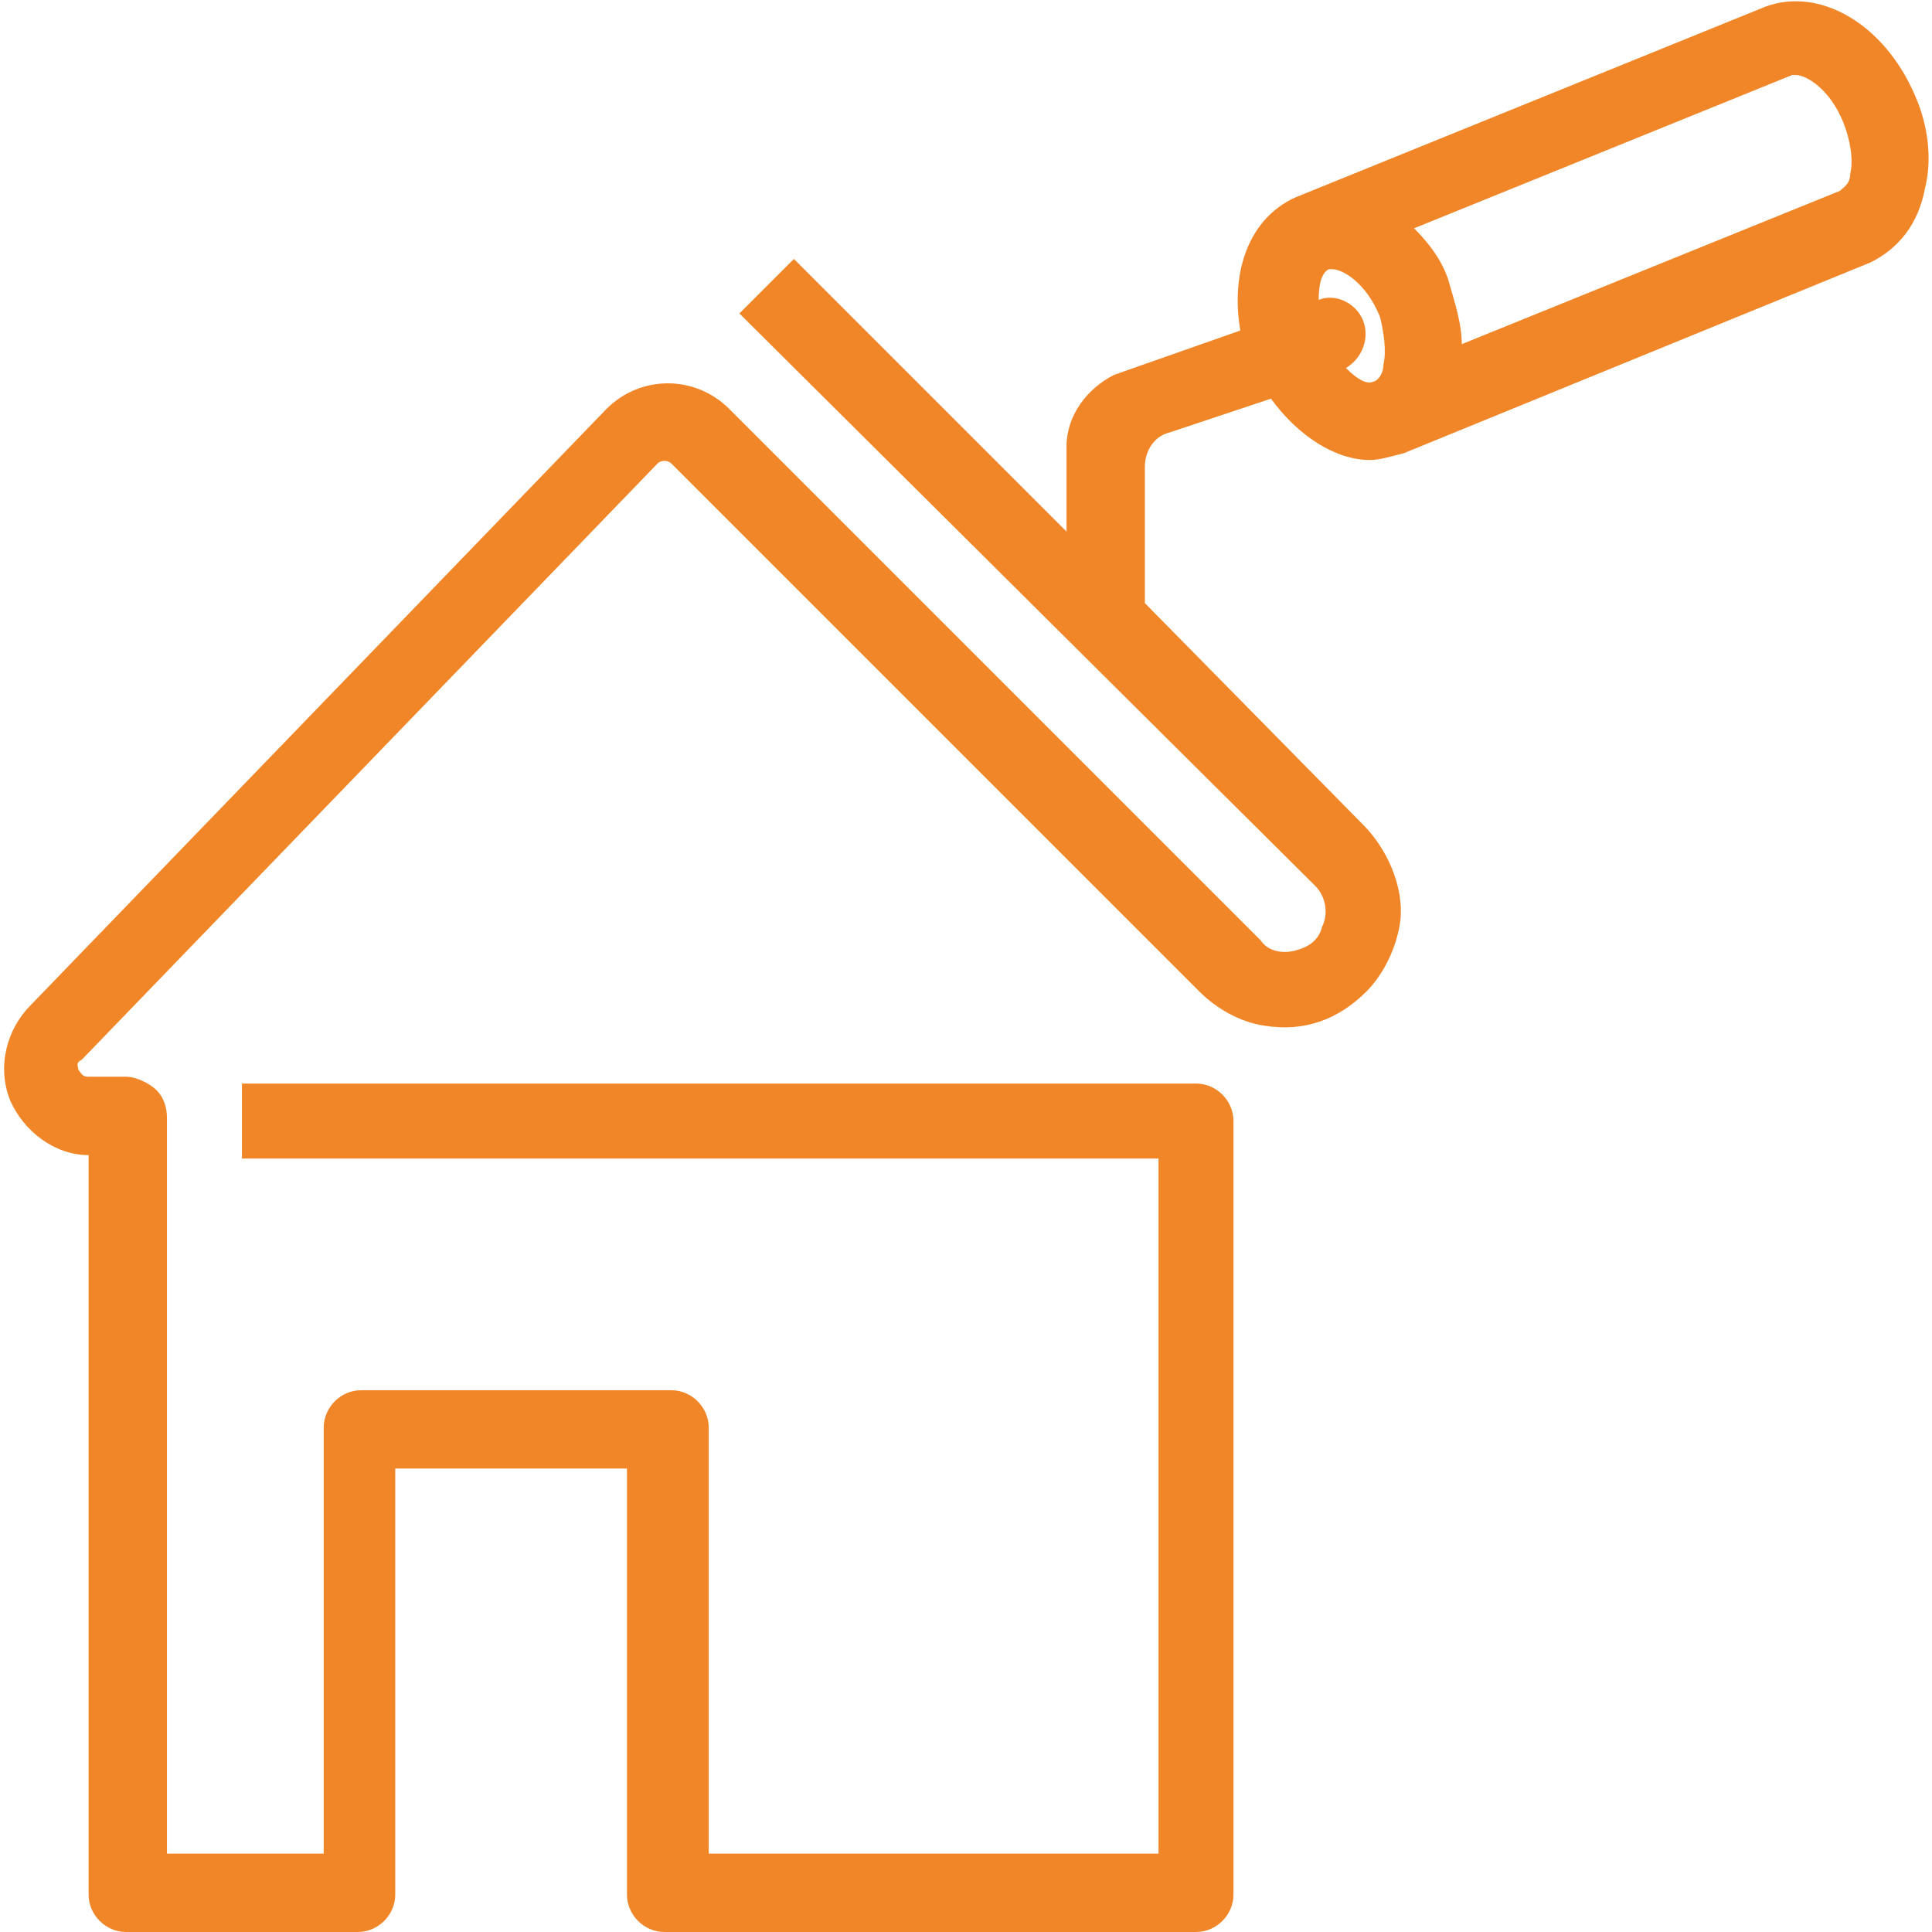 <?xml version="1.0" encoding="utf-8"?>
<!-- Generator: Adobe Illustrator 19.0.0, SVG Export Plug-In . SVG Version: 6.00 Build 0)  -->
<svg version="1.1" id="Laag_1" xmlns="http://www.w3.org/2000/svg" xmlns:xlink="http://www.w3.org/1999/xlink" x="0px" y="0px"
	 viewBox="0 0 56.7 56.7" style="enable-background:new 0 0 56.7 56.7;" xml:space="preserve">
<style type="text/css">
	.st0{fill-rule:evenodd;clip-rule:evenodd;fill:#F18628;}
</style>
<g>
	<path class="st0" d="M56.2,2.8c-0.9-2.1-2.8-3.2-4.4-2.6L38,5.8c-1.3,0.6-1.9,2.1-1.6,3.9L32.7,11c-0.8,0.4-1.4,1.2-1.4,2.1v2.5
		l-8-8l-1.6,1.6L38.6,26c0.3,0.3,0.4,0.8,0.2,1.2c-0.1,0.4-0.4,0.6-0.8,0.7c-0.4,0.1-0.8,0-1-0.3L21.4,12c-1-1-2.6-1-3.6,0L0.9,29.5
		c-0.7,0.7-1,1.8-0.6,2.8c0.4,0.9,1.3,1.6,2.3,1.6v21.7c0,0.6,0.5,1.1,1.1,1.1h6.8c0.6,0,1.1-0.5,1.1-1.1V43.1h6.8v12.5
		c0,0.6,0.5,1.1,1.1,1.1h15.6c0.6,0,1.1-0.5,1.1-1.1V32.9c0-0.6-0.5-1.1-1.1-1.1H7.1V34h26.9v20.4H20.8V41.9c0-0.6-0.5-1.1-1.1-1.1
		h-9.1c-0.6,0-1.1,0.5-1.1,1.1v12.5H4.9V32.8c0-0.3-0.1-0.6-0.3-0.8S4,31.6,3.7,31.6l-1.1,0c-0.2,0-0.2-0.1-0.3-0.2
		c0-0.1-0.1-0.2,0.1-0.3l16.9-17.5c0.1-0.1,0.3-0.1,0.4,0l15.5,15.5c0.5,0.5,1.2,0.9,1.9,1c1.2,0.2,2.2-0.2,3-1
		c0.5-0.5,0.9-1.3,1-2.1c0.1-1-0.4-2.1-1.1-2.8l-6.4-6.5v-4c0-0.5,0.3-0.9,0.7-1l3-1c0.8,1.1,1.9,1.8,2.9,1.8c0.3,0,0.6-0.1,1-0.2
		l13.7-5.6l0,0c0.8-0.4,1.4-1.1,1.6-2.2C56.7,4.7,56.6,3.7,56.2,2.8z M40.6,10.7c0,0.3-0.2,0.5-0.3,0.5c-0.2,0.1-0.5-0.1-0.8-0.4
		c0.5-0.3,0.7-0.9,0.5-1.4c-0.2-0.5-0.8-0.8-1.3-0.6c0-0.5,0.1-0.8,0.3-0.9l0,0c0,0,0.1,0,0.1,0c0.3,0,1,0.4,1.4,1.4
		C40.6,9.7,40.7,10.3,40.6,10.7z M54.3,5.1c0,0.3-0.2,0.4-0.3,0.5l-11.1,4.5c0-0.6-0.2-1.2-0.4-1.9c-0.2-0.6-0.6-1.1-1-1.5l11.1-4.5
		c0,0,0.1,0,0.1,0c0.3,0,1,0.4,1.4,1.4C54.3,4.1,54.4,4.7,54.3,5.1z"/>
</g>
</svg>
